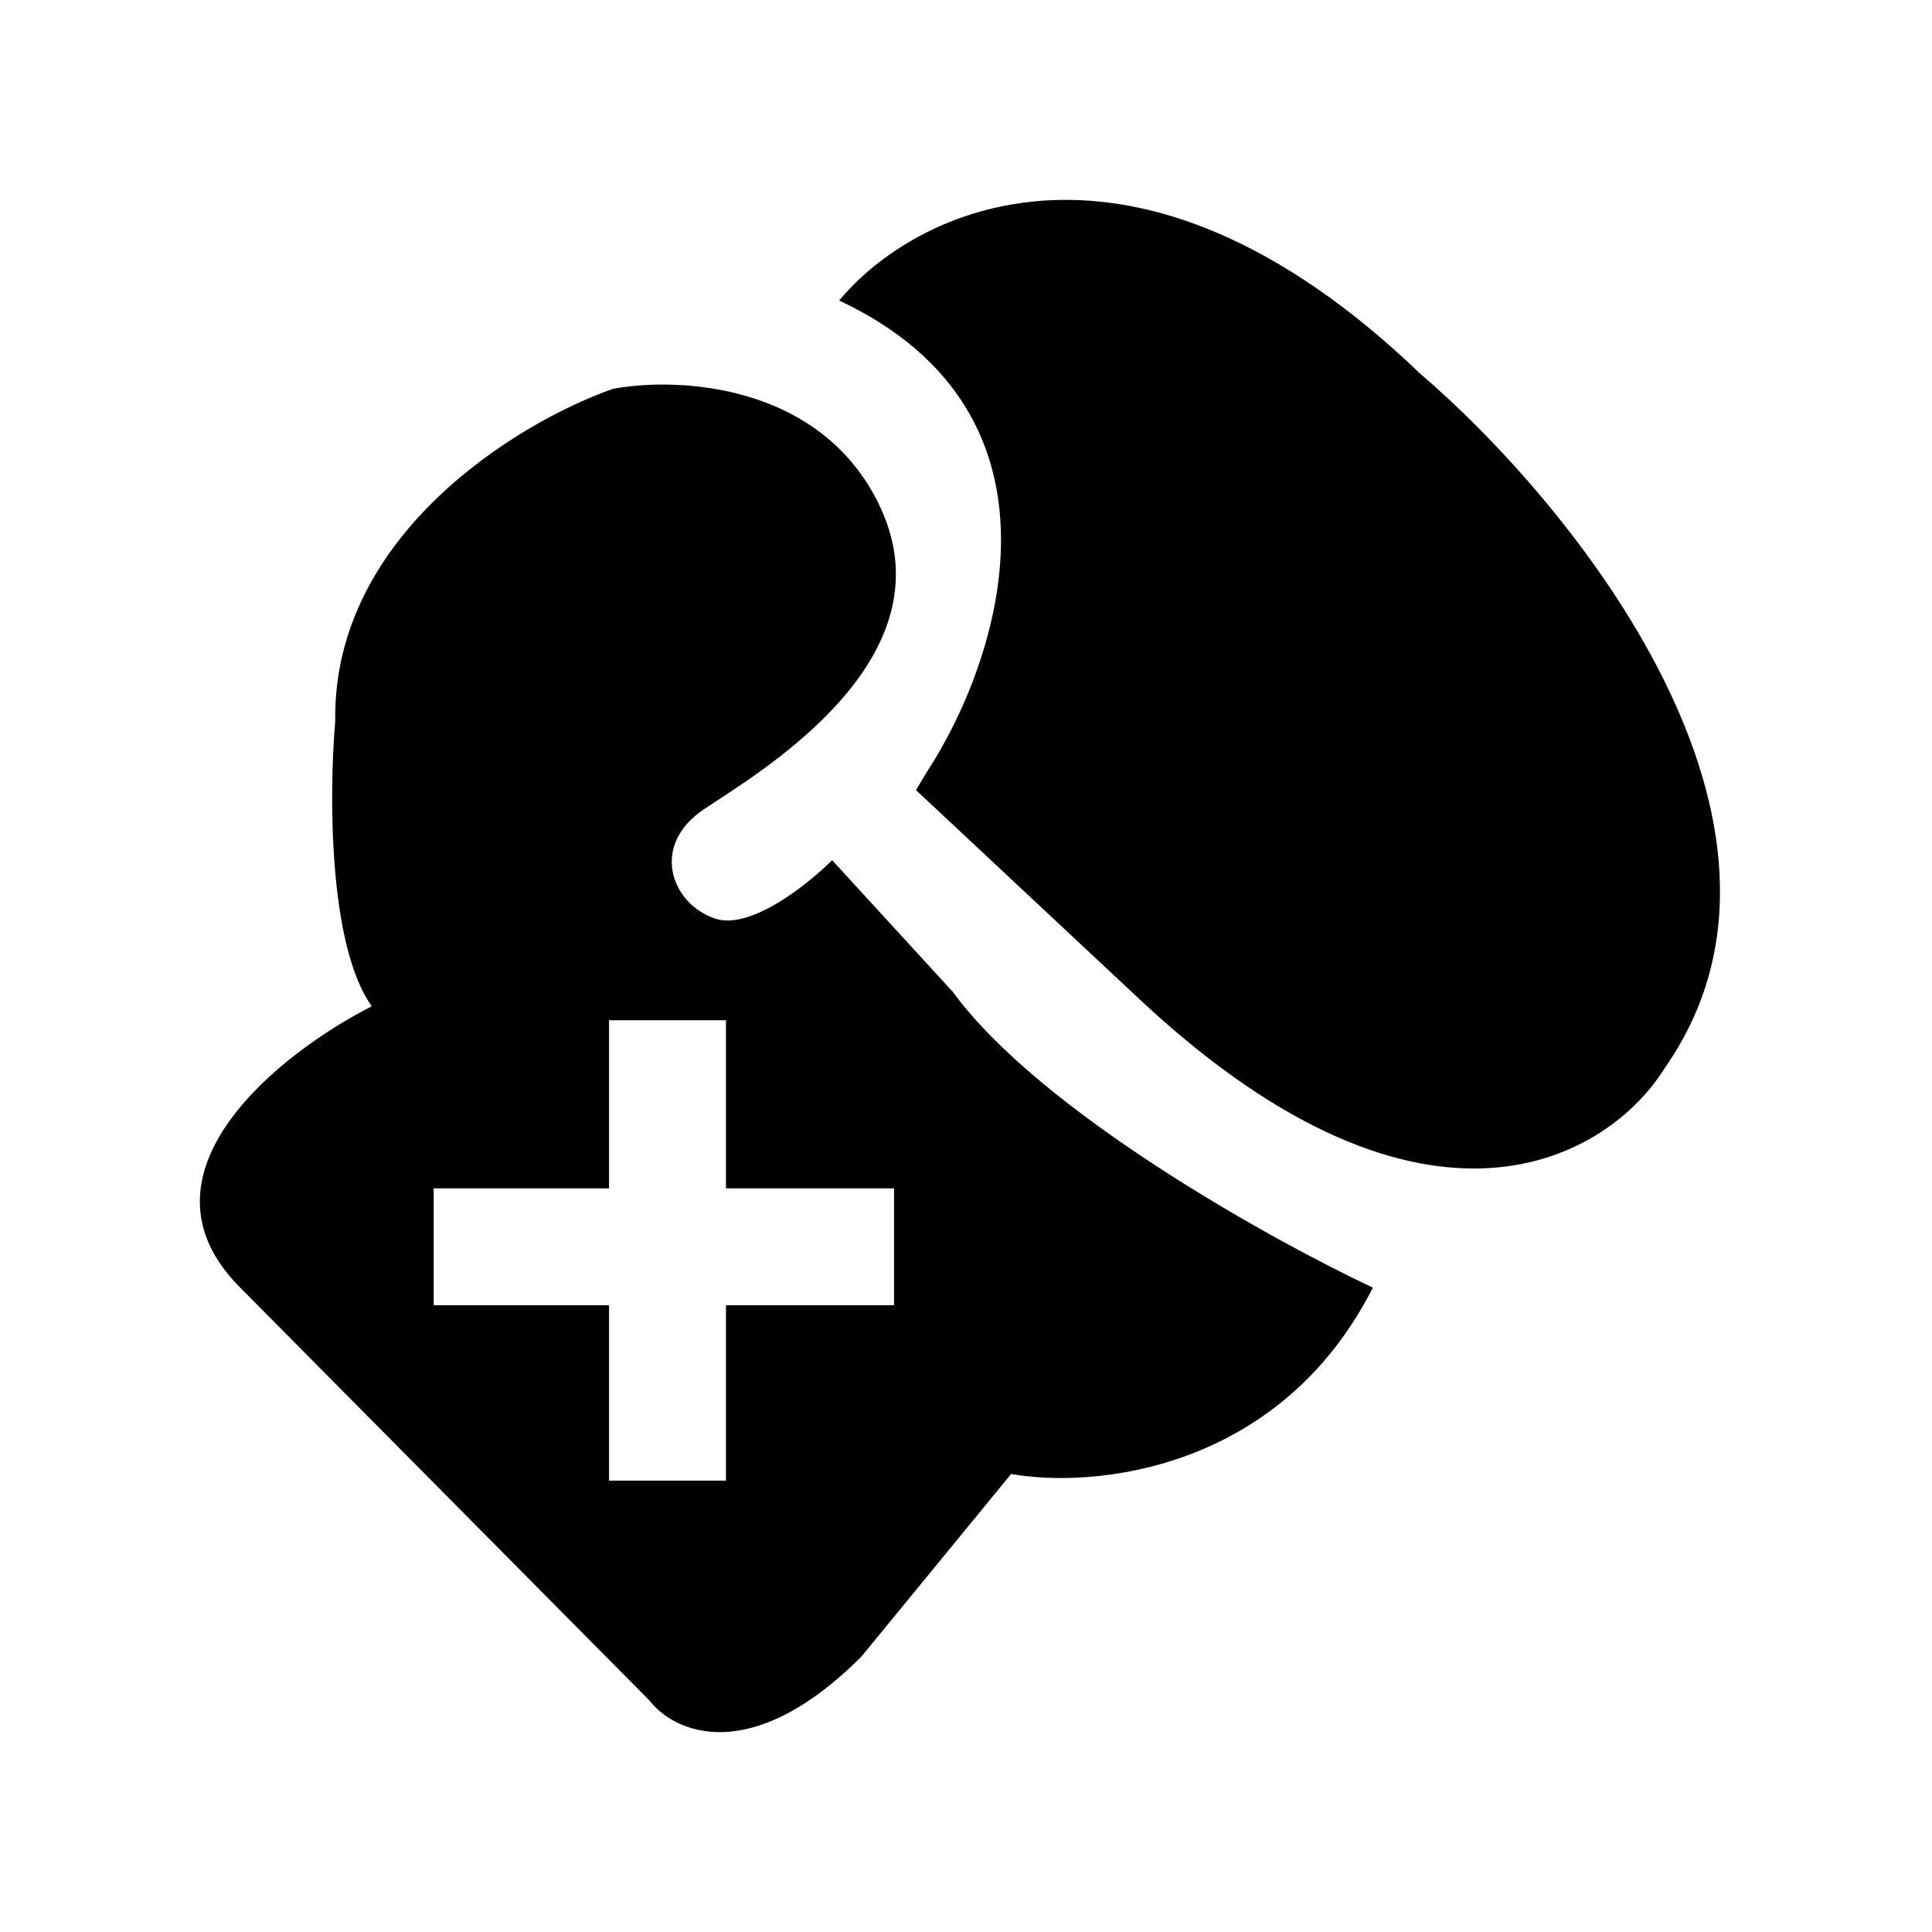 <svg width="58" height="58" viewBox="0 0 58 58" fill="none" xmlns="http://www.w3.org/2000/svg">
<path fill-rule="evenodd" clip-rule="evenodd" d="M27.827 23.171C29.984 19.88 32.477 12.444 25.194 9.022C27.424 6.316 34.035 2.968 42.634 11.216C47.204 15.128 55.072 24.772 49.982 32.055C48.337 34.724 42.897 38.066 34.298 30.081L27.498 23.719L27.827 23.171ZM28.6 29.772C31.233 33.369 38.106 37.193 41.214 38.656C38.406 44.184 32.805 44.688 30.355 44.25L25.858 49.734C22.524 53.068 20.228 52 19.497 51.05L7.212 38.656C3.79 35.234 8.419 31.6 11.161 30.21C9.845 28.368 9.881 23.739 10.064 21.655C9.976 16.04 15.585 12.661 18.4 11.674C20.338 11.309 24.652 11.499 26.407 15.184C28.468 19.513 23.459 22.776 21.482 24.064C21.355 24.147 21.241 24.221 21.142 24.288C19.497 25.384 20.155 27.139 21.471 27.578C22.524 27.929 24.25 26.554 24.981 25.823L28.6 29.772ZM21.794 30.629H18.284V35.675H13.02V39.184H18.284V44.449H21.794V39.184H26.84V35.675H21.794V30.629Z" fill="black"/>
</svg>
